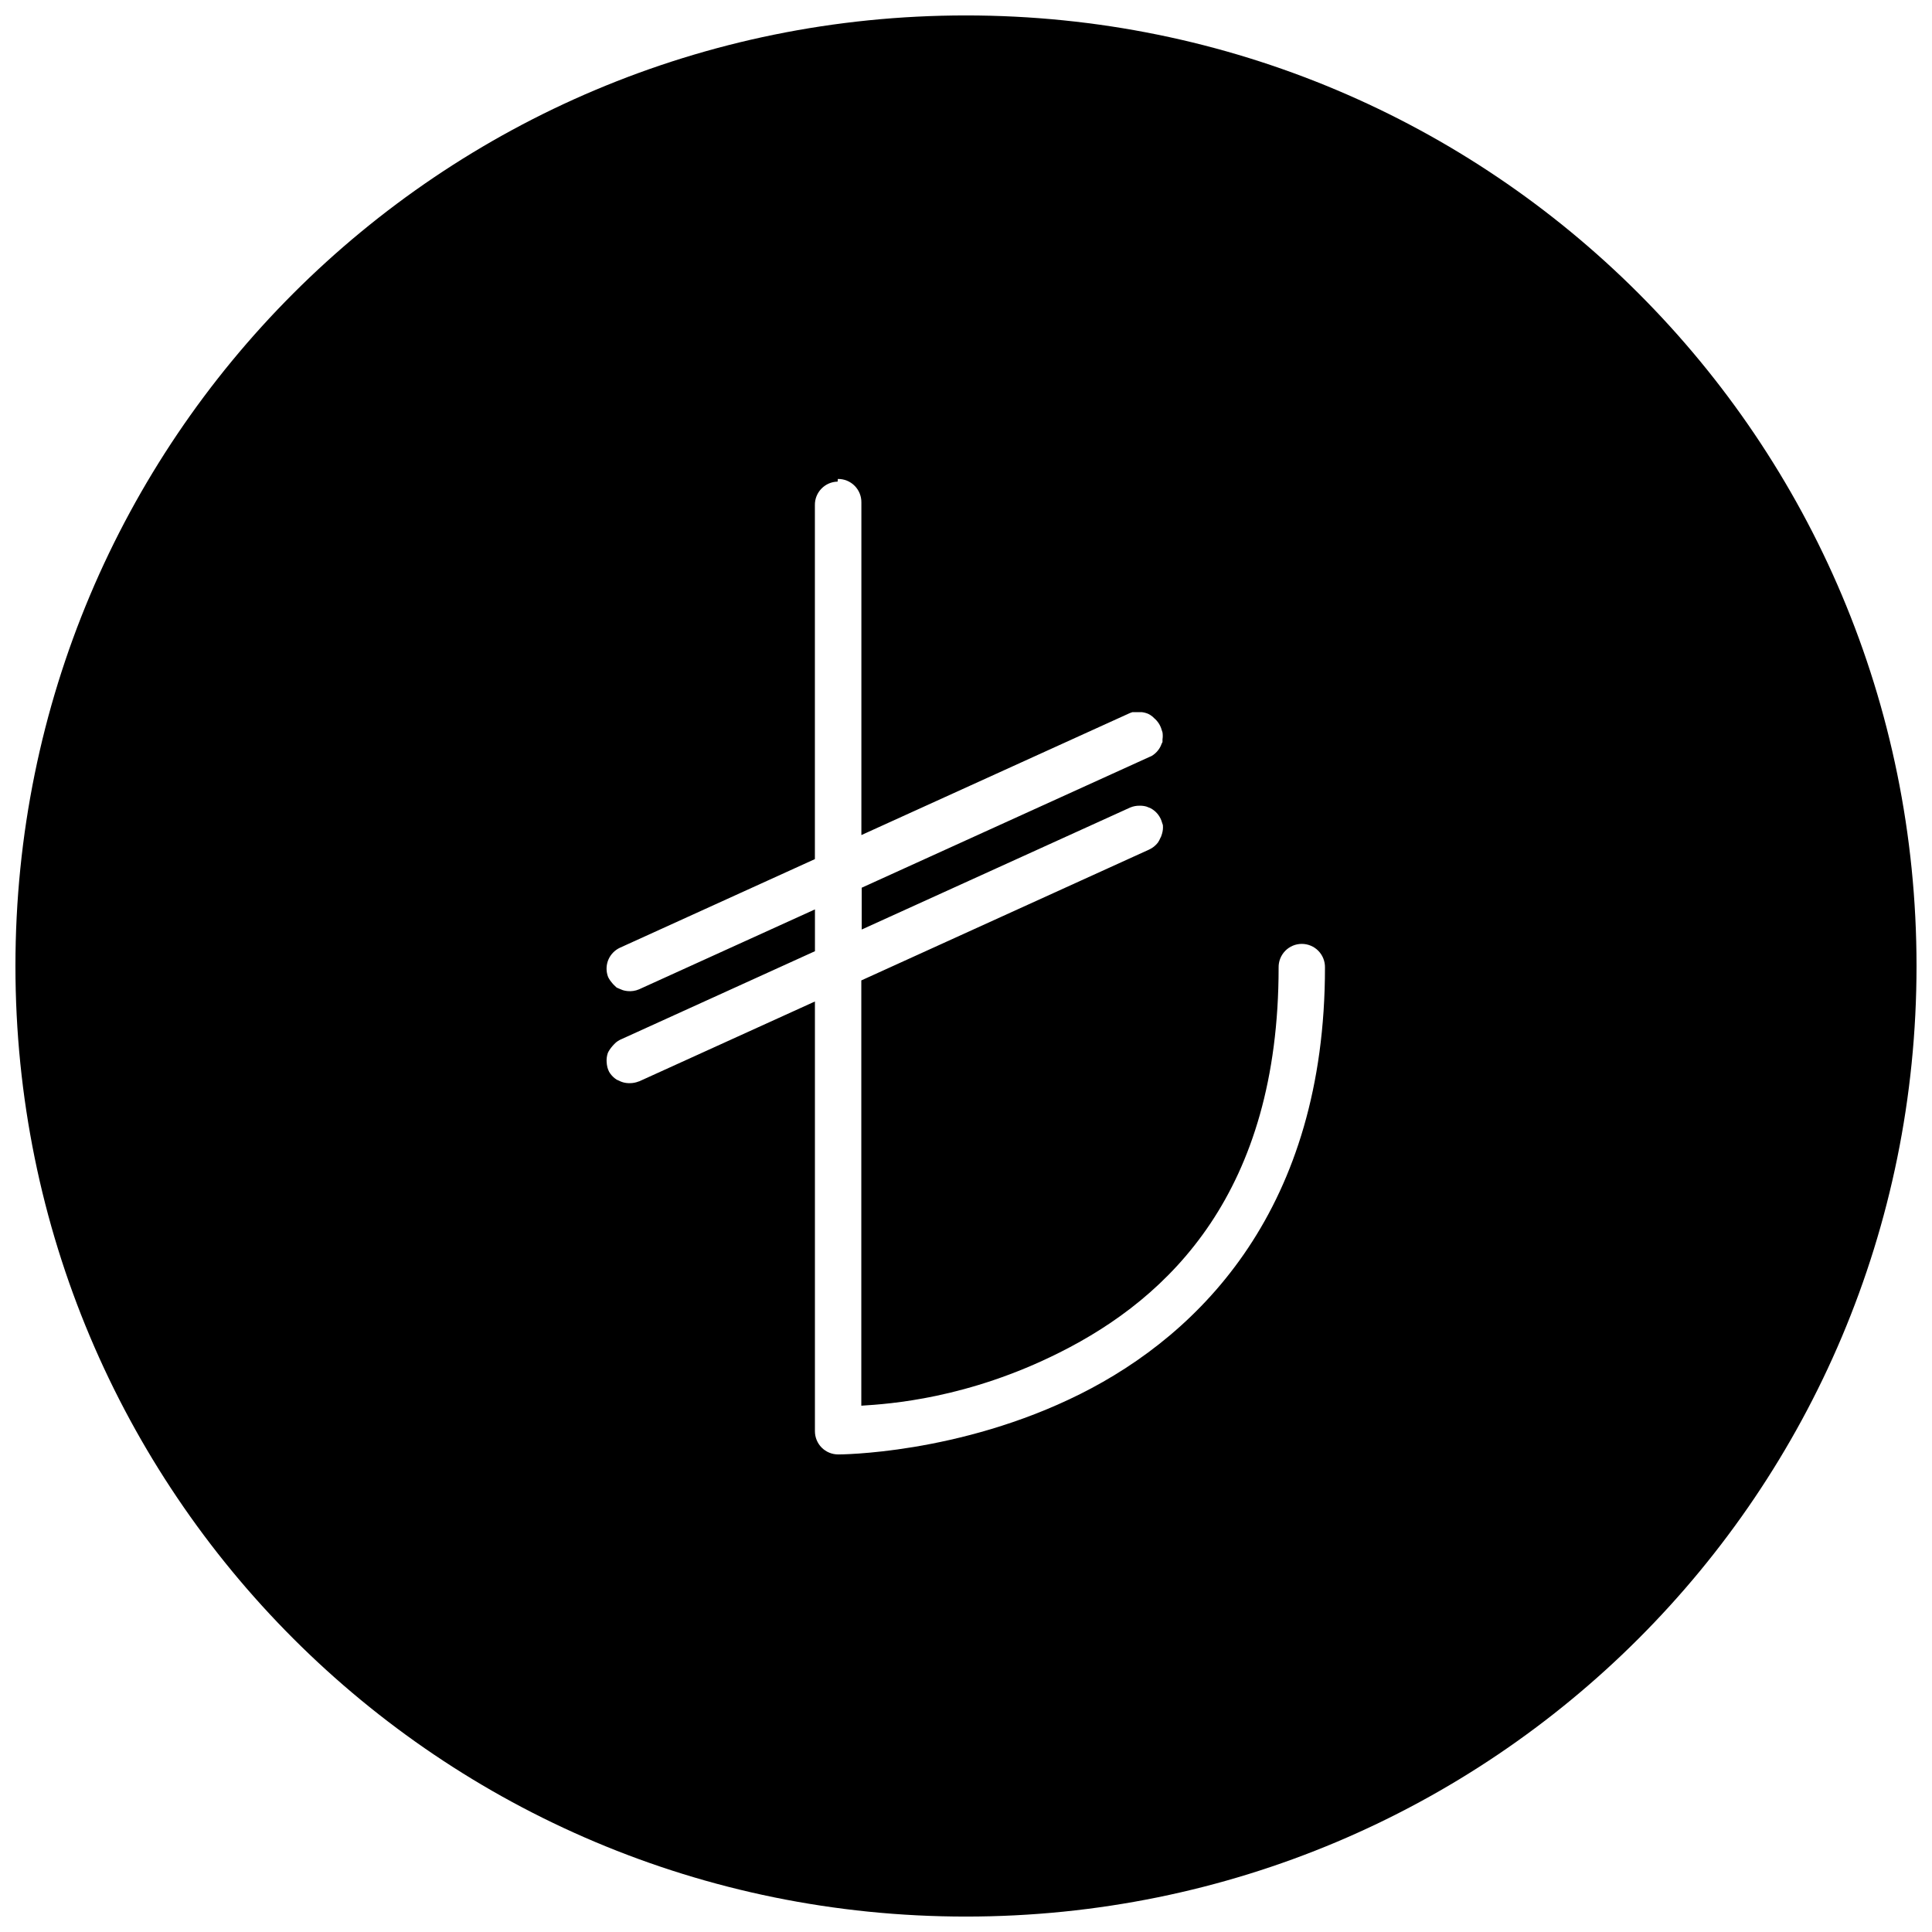 <?xml version="1.0" encoding="UTF-8"?>
<!-- The Best Svg Icon site in the world: iconSvg.co, Visit us! https://iconsvg.co -->
<svg width="800px" height="800px" version="1.1" viewBox="144 144 512 512" xmlns="http://www.w3.org/2000/svg">
 <defs>
  <clipPath id="a">
   <path d="m148.09 148.09h503.81v503.81h-503.81z"/>
  </clipPath>
 </defs>
 <g clip-path="url(#a)">
  <path d="m399.97 148.09c-139.44 0-251.88 112.44-251.88 251.91s112.44 251.91 251.88 251.91c139.44 0 251.93-112.44 251.93-251.91s-112.49-251.91-251.93-251.91zm-33.938 122.84h0.027c1.66-0.02 3.258 0.633 4.426 1.809 1.172 1.176 1.816 2.777 1.789 4.438v88.125l71.184-32.348h0.004c0.211-0.09 0.43-0.168 0.648-0.23 0.203-0.012 0.402-0.012 0.605 0 0.199-0.012 0.402-0.012 0.602 0 0.203-0.012 0.402-0.012 0.605 0 0.207-0.012 0.418-0.012 0.625 0 0.609 0.066 1.203 0.223 1.766 0.465 0.387 0.191 0.754 0.426 1.09 0.695 0.172 0.145 0.336 0.301 0.488 0.465 0.941 0.797 1.621 1.855 1.953 3.043 0.09 0.227 0.168 0.457 0.23 0.695 0.094 0.617 0.094 1.242 0 1.859 0.016 0.23 0.016 0.465 0 0.695-0.07 0.156-0.148 0.312-0.23 0.465-0.203 0.582-0.492 1.129-0.859 1.625-0.492 0.656-1.105 1.211-1.812 1.625-0.176 0.086-0.352 0.164-0.535 0.23l-76.273 34.668v11.078l71.184-32.348 0.004 0.004c0.781-0.324 1.625-0.484 2.469-0.465 0.613-0.016 1.223 0.062 1.812 0.23 0.199 0.066 0.391 0.145 0.582 0.234 0.188 0.066 0.375 0.145 0.555 0.23 0.363 0.199 0.707 0.43 1.023 0.695 0.941 0.797 1.621 1.855 1.949 3.043 0.094 0.227 0.168 0.461 0.234 0.695 0.035 0.387 0.035 0.777 0 1.164-0.043 0.391-0.117 0.781-0.234 1.16-0.062 0.238-0.141 0.469-0.23 0.695-0.07 0.16-0.148 0.312-0.234 0.465-0.164 0.41-0.375 0.797-0.625 1.16-0.617 0.805-1.422 1.441-2.34 1.859l-76.258 34.668v112.7c7.508-0.465 28.184-1.859 52.547-14.094 29.254-14.629 58.043-42.633 58.043-102.01-0.035-1.652 0.598-3.25 1.75-4.43 1.156-1.184 2.738-1.848 4.391-1.848 1.652 0 3.238 0.664 4.394 1.848 1.152 1.18 1.785 2.777 1.75 4.43 0 63.488-32.648 96.902-64.836 113s-64.188 16.023-64.188 16.023v-0.004c-1.629 0-3.195-0.648-4.348-1.801-1.152-1.156-1.797-2.723-1.797-4.352v-113.88l-46.609 21.18h-0.066c-0.762 0.312-1.578 0.469-2.402 0.465-0.609 0.012-1.223-0.066-1.809-0.234-0.391-0.117-0.77-0.273-1.129-0.465-0.18-0.066-0.355-0.145-0.527-0.23-0.668-0.43-1.246-0.98-1.707-1.625-0.105-0.152-0.203-0.305-0.297-0.465-0.188-0.371-0.336-0.762-0.445-1.16-0.059-0.23-0.105-0.465-0.137-0.699-0.039-0.23-0.062-0.461-0.07-0.695-0.059-0.82 0.047-1.641 0.309-2.414 0.074-0.16 0.148-0.316 0.234-0.465 0.09-0.16 0.184-0.316 0.289-0.465 0.102-0.16 0.215-0.316 0.336-0.465 0.117-0.16 0.246-0.316 0.383-0.465 0.137-0.164 0.281-0.316 0.43-0.465 0.148-0.164 0.305-0.316 0.469-0.465 0.328-0.266 0.68-0.5 1.055-0.695l51.699-23.5v-11.078l-46.609 21.18c-0.973 0.418-2.035 0.578-3.086 0.465-0.406-0.039-0.809-0.117-1.199-0.234-0.195-0.066-0.387-0.145-0.574-0.23-0.188-0.07-0.375-0.148-0.555-0.234-0.18-0.066-0.355-0.145-0.527-0.23-0.172-0.145-0.336-0.301-0.492-0.465-0.316-0.281-0.602-0.59-0.852-0.93-0.25-0.289-0.469-0.598-0.66-0.93-0.09-0.148-0.176-0.305-0.254-0.461-0.145-0.379-0.254-0.766-0.324-1.164-0.211-1.219-0.055-2.473 0.457-3.598 0.605-1.316 1.656-2.379 2.965-2.996l51.695-23.5v-93.793c-0.055-3.387 2.641-6.18 6.023-6.246z"/>
 </g>
</svg>